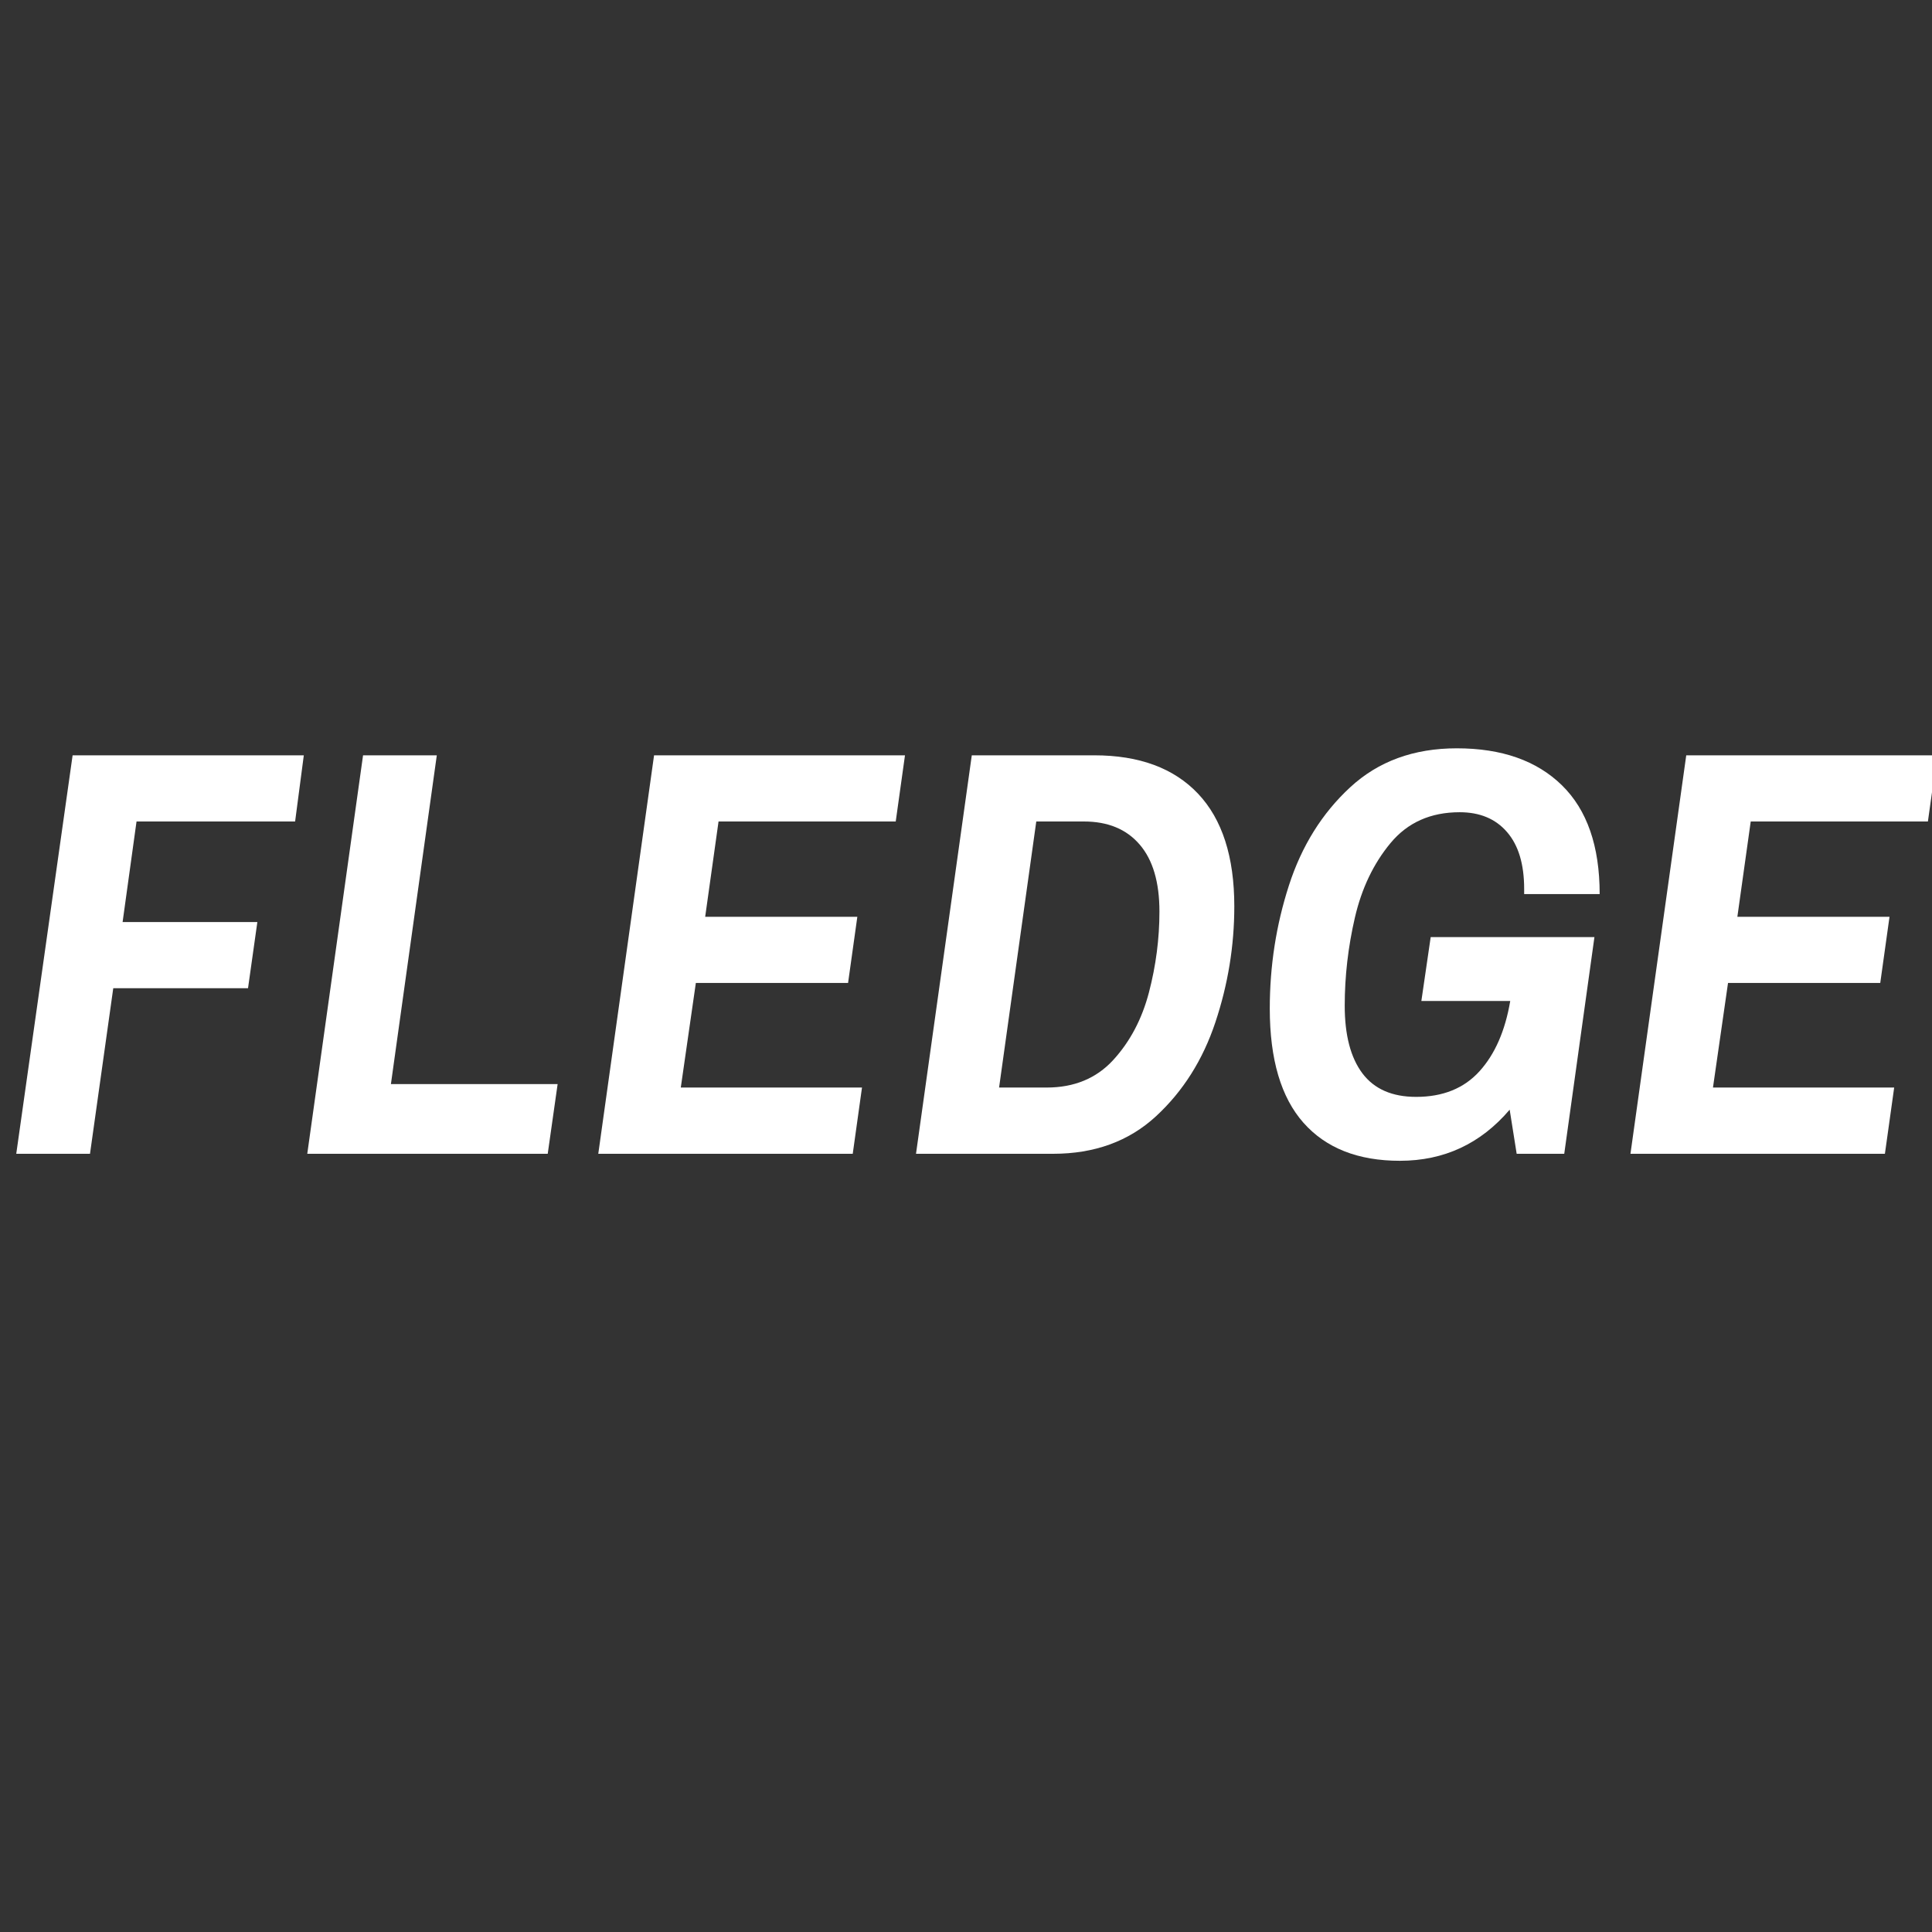 <svg xmlns="http://www.w3.org/2000/svg" width="500" height="500" viewBox="0 0 375 375" preserveAspectRatio="xMidYMid meet">
  <rect x="0" y="0" width="375" height="375" fill="#333333" stroke="none"/>
  <g transform="matrix(1, 0, 0, 1, 0, 126)" fill="#ffffff">
    <g transform="translate(0, 97.95)">
      <path d="M 14.094 -77.344 L 58.969 -77.344 L 57.281 -64.5 L 26.5 -64.5 L 23.797 -44.984 L 49.953 -44.984 L 48.141 -32.141 L 21.984 -32.141 L 17.469 0 L 3.156 0 Z"/>
    </g>
    <g transform="translate(56.485, 97.95)">
      <path d="M 13.984 -77.344 L 28.297 -77.344 L 19.391 -13.531 L 51.75 -13.531 L 49.828 0 L 3.156 0 Z"/>
    </g>
    <g transform="translate(112.969, 97.95)">
      <path d="M 13.984 -77.344 L 62.688 -77.344 L 60.891 -64.5 L 26.5 -64.5 L 23.906 -46 L 53.438 -46 L 51.641 -33.156 L 22.094 -33.156 L 19.172 -12.859 L 54.344 -12.859 L 52.547 0 L 3.156 0 Z"/>
    </g>
    <g transform="translate(174.64, 97.95)">
      <path d="M 13.984 -77.344 L 37.766 -77.344 C 46.484 -77.344 53.191 -74.863 57.891 -69.906 C 62.586 -64.945 64.938 -57.656 64.938 -48.031 C 64.938 -40.363 63.711 -32.863 61.266 -25.531 C 58.828 -18.207 54.977 -12.117 49.719 -7.266 C 44.457 -2.422 37.805 0 29.766 0 L 3.156 0 Z M 28.531 -12.859 C 33.863 -12.859 38.164 -14.641 41.438 -18.203 C 44.707 -21.773 47.02 -26.156 48.375 -31.344 C 49.727 -36.531 50.406 -41.754 50.406 -47.016 C 50.406 -52.723 49.125 -57.062 46.562 -60.031 C 44.008 -63.008 40.398 -64.5 35.734 -64.5 L 26.5 -64.5 L 19.281 -12.859 Z"/>
    </g>
    <g transform="translate(241.385, 97.95)">
      <path d="M 36.312 -42.062 L 68.094 -42.062 L 62.234 0 L 53 0 L 51.641 -8.562 C 46.004 -1.945 38.898 1.359 30.328 1.359 C 22.211 1.359 15.973 -1.102 11.609 -6.031 C 7.254 -10.957 5.078 -18.344 5.078 -28.188 C 5.078 -36.457 6.316 -44.426 8.797 -52.094 C 11.273 -59.758 15.238 -66.109 20.688 -71.141 C 26.133 -76.18 33.031 -78.703 41.375 -78.703 C 50.094 -78.703 56.895 -76.312 61.781 -71.531 C 66.664 -66.758 69.109 -59.719 69.109 -50.406 L 54.453 -50.406 L 54.453 -51.406 C 54.453 -56.219 53.344 -59.898 51.125 -62.453 C 48.914 -65.016 45.852 -66.297 41.938 -66.297 C 36.301 -66.297 31.828 -64.301 28.516 -60.312 C 25.211 -56.332 22.906 -51.504 21.594 -45.828 C 20.281 -40.148 19.625 -34.457 19.625 -28.75 C 19.625 -23.039 20.77 -18.66 23.062 -15.609 C 25.352 -12.566 28.828 -11.047 33.484 -11.047 C 38.672 -11.047 42.766 -12.695 45.766 -16 C 48.773 -19.312 50.77 -23.863 51.75 -29.656 L 34.5 -29.656 Z"/>
    </g>
    <g transform="translate(313.315, 97.95)">
      <path d="M 13.984 -77.344 L 62.688 -77.344 L 60.891 -64.5 L 26.5 -64.5 L 23.906 -46 L 53.438 -46 L 51.641 -33.156 L 22.094 -33.156 L 19.172 -12.859 L 54.344 -12.859 L 52.547 0 L 3.156 0 Z"/>
    </g>
  </g>
</svg>